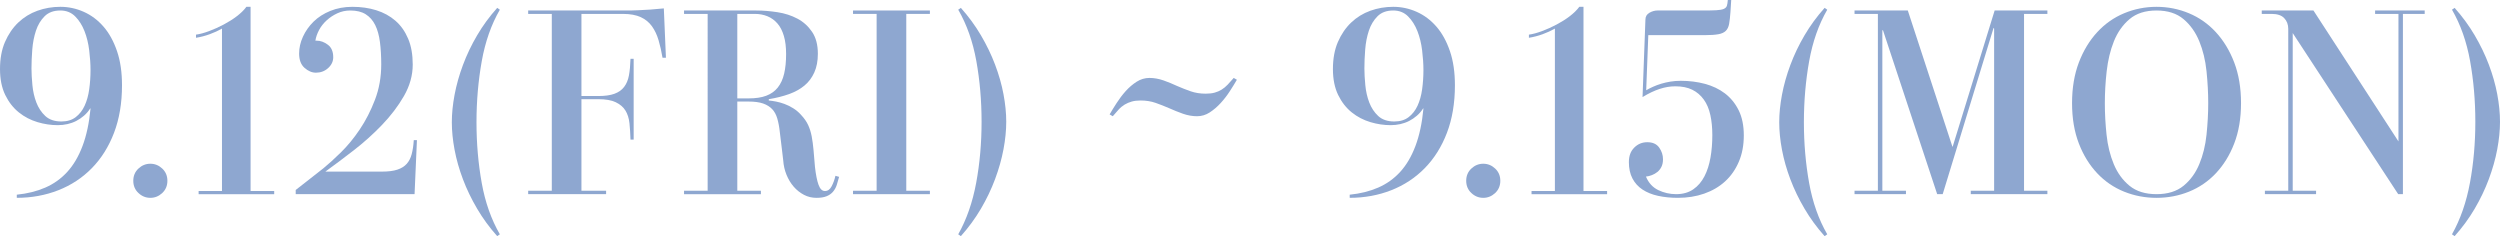 <?xml version="1.0" encoding="UTF-8"?>
<svg id="_レイヤー_2" data-name="レイヤー 2" xmlns="http://www.w3.org/2000/svg" viewBox="0 0 381.12 36">
  <defs>
    <style>
      .cls-1 {
        fill: #8ea7d0;
      }
    </style>
  </defs>
  <g id="txt">
    <g>
      <path class="cls-1" d="M2.56,29.68c1.6-.16,3.05-.52,4.34-1.08,1.29-.56,2.41-1.36,3.36-2.4.95-1.04,1.72-2.35,2.32-3.94.6-1.59,1.01-3.49,1.22-5.7l-.04-.04c-.27.43-.59.8-.96,1.12-.37.32-.77.59-1.18.8-.41.21-.86.37-1.34.48-.48.11-.97.16-1.48.16-1.01,0-2.04-.15-3.08-.46-1.04-.31-1.99-.8-2.84-1.48-.85-.68-1.55-1.57-2.08-2.66-.53-1.09-.8-2.41-.8-3.96s.25-2.95.76-4.12c.51-1.17,1.18-2.16,2.02-2.96.84-.8,1.81-1.4,2.92-1.8s2.27-.6,3.5-.6,2.41.25,3.56.76c1.15.51,2.15,1.26,3.02,2.26s1.55,2.25,2.06,3.74c.51,1.49.76,3.23.76,5.2,0,2.72-.41,5.14-1.22,7.26-.81,2.12-1.94,3.91-3.38,5.38-1.44,1.47-3.14,2.59-5.1,3.36-1.96.77-4.07,1.16-6.34,1.16v-.48ZM11.54,17.86c.57-.44,1.03-1.02,1.36-1.74.33-.72.57-1.55.7-2.5.13-.95.2-1.93.2-2.94,0-.93-.07-1.93-.2-3-.13-1.07-.37-2.05-.72-2.94-.35-.89-.82-1.64-1.42-2.24-.6-.6-1.35-.9-2.26-.9-1.01,0-1.81.29-2.4.88s-1.03,1.32-1.32,2.2c-.29.88-.48,1.84-.56,2.88s-.12,2-.12,2.88c0,.75.05,1.59.14,2.54.09.95.29,1.83.6,2.64.31.81.76,1.5,1.36,2.06.6.56,1.42.84,2.46.84.88,0,1.61-.22,2.18-.66Z"/>
      <path class="cls-1" d="M21.1,29.42c-.52-.49-.78-1.11-.78-1.86s.26-1.37.78-1.86c.52-.49,1.13-.74,1.82-.74s1.3.25,1.82.74c.52.49.78,1.11.78,1.86s-.26,1.37-.78,1.86c-.52.49-1.13.74-1.82.74s-1.3-.25-1.82-.74Z"/>
      <path class="cls-1" d="M30.28,29.6v-.48h3.56V4.36c-.56.32-1.19.61-1.88.86-.69.25-1.39.43-2.08.54v-.48c.59-.08,1.25-.26,2-.54.75-.28,1.49-.61,2.22-1,.73-.39,1.41-.81,2.02-1.28.61-.47,1.09-.94,1.44-1.42h.64v28.08h3.6v.48h-11.52Z"/>
      <path class="cls-1" d="M45.08,29.6v-.64l4.24-3.32c.75-.61,1.63-1.41,2.64-2.4,1.01-.99,1.97-2.15,2.88-3.5.91-1.35,1.68-2.85,2.32-4.52.64-1.67.96-3.47.96-5.42,0-1.25-.07-2.39-.2-3.4-.13-1.01-.37-1.87-.72-2.58-.35-.71-.83-1.25-1.44-1.64-.61-.39-1.4-.58-2.36-.58-.69,0-1.35.14-1.96.42-.61.28-1.16.64-1.64,1.08-.48.44-.87.93-1.16,1.48-.29.55-.48,1.09-.56,1.62h.2c.59,0,1.15.21,1.7.62s.82,1.05.82,1.9c0,.64-.26,1.19-.78,1.66-.52.47-1.14.7-1.86.7-.61,0-1.19-.25-1.74-.74-.55-.49-.82-1.22-.82-2.18,0-.85.19-1.71.58-2.56.39-.85.93-1.62,1.62-2.3.69-.68,1.55-1.23,2.56-1.64,1.01-.41,2.13-.62,3.36-.62,1.31,0,2.52.17,3.64.52,1.12.35,2.09.88,2.92,1.6.83.72,1.47,1.63,1.94,2.74.47,1.11.7,2.42.7,3.94,0,1.65-.45,3.25-1.34,4.8-.89,1.55-2.01,3.01-3.34,4.4-1.33,1.39-2.77,2.68-4.32,3.88-1.55,1.2-2.99,2.28-4.32,3.24h8.64c.96,0,1.74-.1,2.34-.3.6-.2,1.07-.49,1.42-.88.35-.39.6-.88.76-1.48s.27-1.31.32-2.14h.48l-.36,8.24h-18.12Z"/>
      <path class="cls-1" d="M75.8,36c-1.17-1.31-2.19-2.7-3.06-4.18-.87-1.48-1.59-2.97-2.16-4.48-.57-1.51-1-3.01-1.28-4.5-.28-1.49-.42-2.89-.42-4.2s.14-2.71.42-4.2c.28-1.49.71-3.01,1.28-4.54.57-1.53,1.29-3.04,2.16-4.52.87-1.48,1.89-2.87,3.06-4.18l.4.28c-1.31,2.27-2.23,4.89-2.76,7.86-.53,2.97-.8,6.07-.8,9.3s.27,6.31.8,9.26c.53,2.95,1.45,5.55,2.76,7.82l-.4.28Z"/>
      <path class="cls-1" d="M80.52,29.6v-.52h3.6V2.12h-3.6v-.52h14.92c.64,0,1.26-.01,1.86-.04.6-.03,1.21-.06,1.84-.1.63-.04,1.31-.1,2.06-.18l.32,7.52h-.52c-.16-.96-.36-1.85-.6-2.66-.24-.81-.57-1.52-1-2.12s-.99-1.07-1.7-1.4c-.71-.33-1.62-.5-2.74-.5h-6.32v12.52h2.56c1.01,0,1.83-.11,2.46-.34.63-.23,1.12-.57,1.48-1.04.36-.47.61-1.05.74-1.76.13-.71.21-1.55.24-2.54h.48v12.32h-.48c-.03-.91-.08-1.74-.16-2.5-.08-.76-.29-1.41-.62-1.94-.33-.53-.83-.95-1.48-1.26-.65-.31-1.54-.46-2.66-.46h-2.56v13.96h3.76v.52h-11.88Z"/>
      <path class="cls-1" d="M122.56,29.7c-.59-.31-1.11-.72-1.56-1.24-.45-.52-.82-1.13-1.1-1.82-.28-.69-.45-1.43-.5-2.2-.08-.56-.15-1.18-.22-1.86-.07-.68-.17-1.5-.3-2.46-.08-.77-.21-1.45-.38-2.04-.17-.59-.43-1.07-.78-1.44-.35-.37-.81-.66-1.38-.86-.57-.2-1.31-.3-2.22-.3h-1.72v13.6h3.6v.52h-11.72v-.52h3.6V2.12h-3.6v-.52h11c1.04,0,2.12.09,3.24.26,1.12.17,2.13.5,3.04.98.91.48,1.65,1.15,2.24,2.02.59.87.88,1.98.88,3.34,0,1.09-.18,2.04-.54,2.84-.36.8-.86,1.47-1.5,2-.64.53-1.42.97-2.34,1.3s-1.95.59-3.1.78v.2c.32.03.69.08,1.1.16.41.08.84.2,1.28.36.44.16.89.38,1.34.66.45.28.87.63,1.24,1.06.45.48.8.98,1.04,1.5.24.52.42,1.09.54,1.72s.21,1.32.28,2.08c.07.76.14,1.62.22,2.58.13,1.17.31,2.08.54,2.72s.55.96.98.96.77-.24,1.02-.72c.25-.48.45-1.01.58-1.6l.56.16c-.11.43-.23.84-.36,1.24-.13.4-.33.75-.58,1.04-.25.29-.58.52-.98.68-.4.16-.91.24-1.52.24-.69,0-1.33-.15-1.92-.46ZM112.4,15h1.72c1.07,0,1.96-.13,2.68-.4.72-.27,1.31-.68,1.76-1.24.45-.56.78-1.27.98-2.12.2-.85.3-1.85.3-3,0-1.07-.11-1.99-.34-2.76-.23-.77-.55-1.41-.98-1.9-.43-.49-.93-.86-1.52-1.1-.59-.24-1.23-.36-1.92-.36h-2.68v12.88Z"/>
      <path class="cls-1" d="M130.04,29.6v-.52h3.6V2.12h-3.6v-.52h11.72v.52h-3.6v26.96h3.6v.52h-11.72Z"/>
      <path class="cls-1" d="M146.08,35.72c1.28-2.27,2.19-4.89,2.74-7.86.55-2.97.82-6.07.82-9.3s-.27-6.31-.8-9.26c-.53-2.95-1.45-5.55-2.76-7.82l.4-.28c1.17,1.31,2.19,2.7,3.06,4.18.87,1.48,1.59,2.97,2.16,4.48.57,1.51,1,3.01,1.28,4.5.28,1.49.42,2.89.42,4.2s-.14,2.71-.42,4.2c-.28,1.49-.71,3.01-1.28,4.54-.57,1.53-1.29,3.04-2.16,4.52-.87,1.48-1.89,2.87-3.06,4.18l-.4-.28Z"/>
      <path class="cls-1" d="M169.16,17.44c.29-.51.65-1.08,1.06-1.72.41-.64.87-1.25,1.38-1.82.51-.57,1.07-1.05,1.68-1.44.61-.39,1.27-.58,1.96-.58s1.43.13,2.14.38c.71.25,1.41.54,2.1.86.67.29,1.35.56,2.04.8.69.24,1.45.36,2.28.36.53,0,.99-.05,1.38-.16.39-.11.74-.26,1.06-.46.32-.2.63-.45.92-.76.29-.31.6-.65.92-1.02l.48.28c-.29.51-.65,1.08-1.06,1.72-.41.64-.88,1.25-1.4,1.82-.52.57-1.08,1.05-1.68,1.44-.6.39-1.25.58-1.94.58s-1.43-.13-2.14-.38c-.71-.25-1.42-.54-2.14-.86-.67-.29-1.35-.56-2.04-.8-.69-.24-1.45-.36-2.28-.36-.51,0-.95.05-1.34.16-.39.11-.75.26-1.08.46-.33.2-.64.45-.92.76-.28.31-.58.65-.9,1.02l-.48-.28Z"/>
      <path class="cls-1" d="M205.76,29.68c1.6-.16,3.05-.52,4.34-1.08,1.29-.56,2.41-1.36,3.36-2.4.95-1.04,1.72-2.35,2.32-3.94.6-1.59,1.01-3.49,1.22-5.7l-.04-.04c-.27.43-.59.8-.96,1.12-.37.32-.77.59-1.18.8-.41.21-.86.37-1.34.48-.48.11-.97.16-1.48.16-1.01,0-2.04-.15-3.08-.46-1.04-.31-1.99-.8-2.84-1.48-.85-.68-1.55-1.57-2.08-2.66-.53-1.09-.8-2.41-.8-3.96s.25-2.95.76-4.12c.51-1.17,1.18-2.16,2.02-2.96.84-.8,1.81-1.4,2.92-1.8s2.27-.6,3.5-.6,2.41.25,3.56.76c1.15.51,2.15,1.26,3.02,2.26s1.55,2.25,2.06,3.74c.51,1.49.76,3.23.76,5.2,0,2.72-.41,5.14-1.22,7.26-.81,2.12-1.94,3.91-3.38,5.38-1.44,1.47-3.14,2.59-5.1,3.36-1.96.77-4.07,1.16-6.34,1.16v-.48ZM214.74,17.86c.57-.44,1.03-1.02,1.36-1.74.33-.72.57-1.55.7-2.5.13-.95.2-1.93.2-2.94,0-.93-.07-1.93-.2-3-.13-1.07-.37-2.05-.72-2.94-.35-.89-.82-1.64-1.42-2.24-.6-.6-1.35-.9-2.26-.9-1.01,0-1.81.29-2.4.88s-1.03,1.32-1.32,2.2c-.29.88-.48,1.84-.56,2.88s-.12,2-.12,2.88c0,.75.05,1.59.14,2.54.09.95.29,1.83.6,2.64.31.81.76,1.5,1.36,2.06.6.56,1.42.84,2.46.84.88,0,1.61-.22,2.18-.66Z"/>
      <path class="cls-1" d="M224.3,29.42c-.52-.49-.78-1.11-.78-1.86s.26-1.37.78-1.86c.52-.49,1.13-.74,1.82-.74s1.3.25,1.82.74c.52.49.78,1.11.78,1.86s-.26,1.37-.78,1.86c-.52.49-1.13.74-1.82.74s-1.3-.25-1.82-.74Z"/>
      <path class="cls-1" d="M233.48,29.6v-.48h3.56V4.36c-.56.32-1.19.61-1.88.86-.69.25-1.39.43-2.08.54v-.48c.59-.08,1.25-.26,2-.54.75-.28,1.49-.61,2.22-1,.73-.39,1.41-.81,2.02-1.28.61-.47,1.09-.94,1.44-1.42h.64v28.08h3.6v.48h-11.52Z"/>
      <path class="cls-1" d="M252.78,29.86c-.92-.2-1.71-.52-2.38-.96-.67-.44-1.18-1.01-1.54-1.7-.36-.69-.54-1.52-.54-2.48s.27-1.67.82-2.22c.55-.55,1.21-.82,1.98-.82.83,0,1.43.27,1.82.82.39.55.58,1.14.58,1.78,0,.45-.08.84-.24,1.16-.16.32-.37.58-.62.78-.25.2-.53.36-.84.48-.31.12-.61.19-.9.22.4.96,1.03,1.65,1.88,2.06.85.41,1.76.62,2.72.62,1.04,0,1.91-.25,2.62-.74.71-.49,1.27-1.15,1.7-1.98.43-.83.73-1.78.92-2.86s.28-2.22.28-3.42c0-1.12-.1-2.14-.3-3.06s-.53-1.71-1-2.36c-.47-.65-1.05-1.15-1.76-1.5-.71-.35-1.57-.52-2.58-.52-.4,0-.8.03-1.2.1-.4.07-.8.17-1.2.3-.4.13-.81.3-1.24.5s-.88.45-1.36.74l.44-11.8c0-.48.21-.83.62-1.06.41-.23.82-.34,1.22-.34h6.88c.91,0,1.61-.01,2.1-.04.49-.03.87-.09,1.12-.2.25-.11.41-.27.48-.48.07-.21.11-.51.14-.88h.52l-.12,1.88c-.05.72-.12,1.31-.2,1.76-.08.45-.25.81-.5,1.06-.25.25-.63.43-1.14.52-.51.09-1.2.14-2.08.14h-8.6l-.32,8.4c.32-.19.67-.37,1.06-.54.39-.17.8-.33,1.24-.46.44-.13.91-.24,1.4-.32.49-.08,1.02-.12,1.58-.12,1.28,0,2.5.15,3.66.46,1.16.31,2.18.79,3.06,1.46s1.58,1.53,2.1,2.58c.52,1.05.78,2.33.78,3.82s-.25,2.83-.76,4.02c-.51,1.19-1.21,2.19-2.1,3-.89.81-1.95,1.43-3.18,1.86s-2.56.64-4,.64c-1.09,0-2.1-.1-3.02-.3Z"/>
      <path class="cls-1" d="M278.16,36c-1.17-1.31-2.19-2.7-3.06-4.18-.87-1.48-1.59-2.97-2.16-4.48-.57-1.51-1-3.01-1.28-4.5-.28-1.49-.42-2.89-.42-4.2s.14-2.71.42-4.2c.28-1.49.71-3.01,1.28-4.54.57-1.53,1.29-3.04,2.16-4.52.87-1.48,1.89-2.87,3.06-4.18l.4.28c-1.31,2.27-2.23,4.89-2.76,7.86-.53,2.97-.8,6.07-.8,9.3s.27,6.31.8,9.26c.53,2.95,1.45,5.55,2.76,7.82l-.4.28Z"/>
      <path class="cls-1" d="M282.72,29.6v-.52h3.56V2.12h-3.56v-.52h8.12l6.8,20.76h.04l6.4-20.76h8.04v.52h-3.56v26.96h3.56v.52h-11.68v-.52h3.56V4.36l-.08-.12-7.76,25.36h-.84l-8.28-25.04-.08.12v24.4h3.6v.52h-7.84Z"/>
      <path class="cls-1" d="M323.82,29.22c-1.56-.63-2.93-1.56-4.1-2.8-1.17-1.24-2.11-2.75-2.8-4.54-.69-1.79-1.04-3.84-1.04-6.16s.35-4.39,1.04-6.2c.69-1.81,1.63-3.35,2.8-4.62,1.17-1.27,2.54-2.23,4.1-2.88,1.56-.65,3.21-.98,4.94-.98s3.38.33,4.94.98c1.56.65,2.93,1.61,4.1,2.88,1.17,1.27,2.11,2.81,2.8,4.62.69,1.81,1.04,3.88,1.04,6.2s-.35,4.37-1.04,6.16c-.69,1.79-1.63,3.3-2.8,4.54-1.17,1.24-2.54,2.17-4.1,2.8-1.56.63-3.21.94-4.94.94s-3.38-.31-4.94-.94ZM332.88,28.32c1.04-.85,1.84-1.95,2.4-3.3.56-1.35.93-2.84,1.1-4.48.17-1.64.26-3.25.26-4.82s-.09-3.19-.26-4.86c-.17-1.67-.54-3.19-1.1-4.56-.56-1.37-1.36-2.5-2.4-3.38-1.04-.88-2.41-1.32-4.12-1.32s-3.08.44-4.12,1.32c-1.04.88-1.83,2.01-2.38,3.38s-.91,2.89-1.1,4.56c-.19,1.67-.28,3.3-.28,4.9s.09,3.14.26,4.78.54,3.13,1.1,4.48c.56,1.35,1.36,2.45,2.4,3.3s2.41,1.28,4.12,1.28,3.08-.43,4.12-1.28Z"/>
      <path class="cls-1" d="M345.28,29.6v-.52h3.56V4.4c0-.67-.21-1.21-.62-1.64-.41-.43-1.05-.64-1.9-.64h-1.52v-.52h7.88l12.96,19.96V2.12h-3.56v-.52h7.56v.52h-3.32v27.48h-.72l-16.08-24.56v24.04h3.56v.52h-7.8Z"/>
      <path class="cls-1" d="M373.8,35.72c1.28-2.27,2.19-4.89,2.74-7.86.55-2.97.82-6.07.82-9.3s-.27-6.31-.8-9.26c-.53-2.95-1.45-5.55-2.76-7.82l.4-.28c1.17,1.31,2.19,2.7,3.06,4.18.87,1.48,1.59,2.97,2.16,4.48.57,1.51,1,3.01,1.28,4.5.28,1.49.42,2.89.42,4.2s-.14,2.71-.42,4.2c-.28,1.49-.71,3.01-1.28,4.54-.57,1.53-1.29,3.04-2.16,4.52-.87,1.48-1.89,2.87-3.06,4.18l-.4-.28Z"/>
    </g>
  </g>
</svg>
